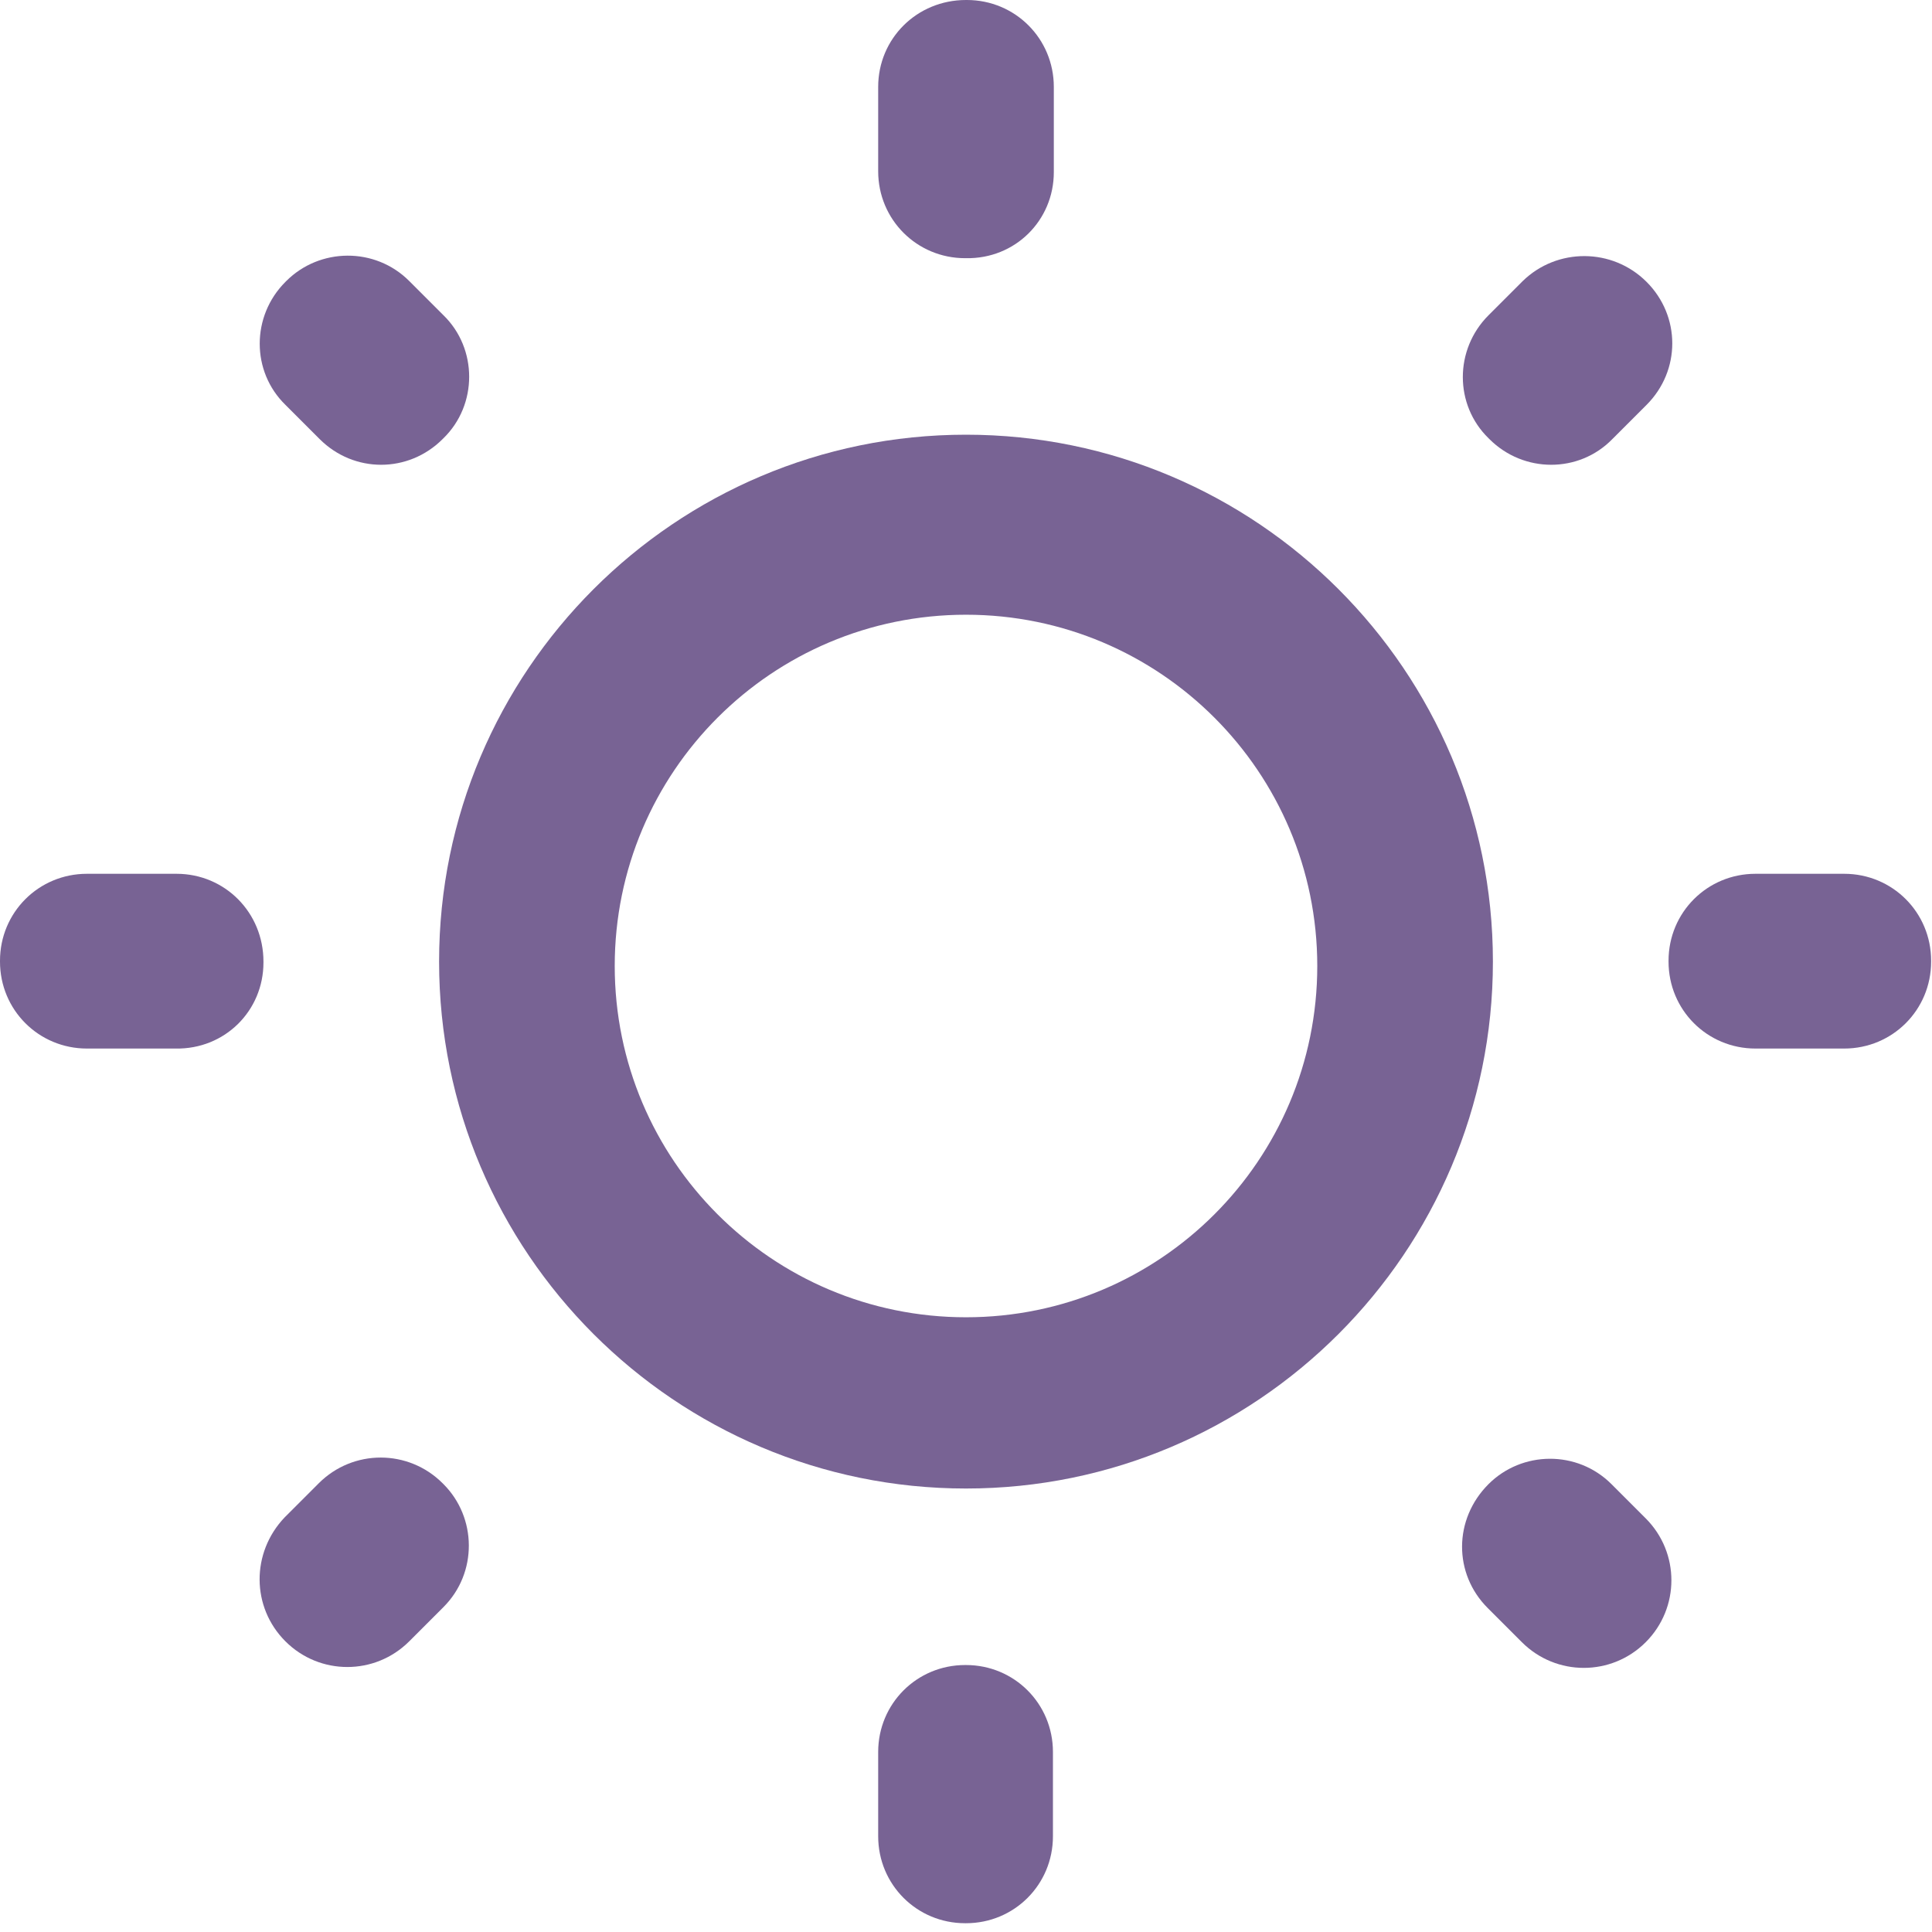  <svg width="22" height="22" viewBox="0 0 22 22" fill="none" xmlns="http://www.w3.org/2000/svg">
<path d="M4.66 3.2L5.05 3.59C5.44 3.97 5.44 4.61 5.05 4.99L5.04 5C4.65 5.39 4.03 5.39 3.64 5L3.25 4.61C2.86 4.23 2.86 3.6 3.25 3.21L3.26 3.2C3.64 2.82 4.27 2.81 4.66 3.2Z" fill="#786394"/>
<path d="M0.99 9.95H2.01C2.56 9.95 3 10.39 3 10.95V10.96C3 11.51 2.56 11.95 2 11.94H0.99C0.44 11.94 0 11.5 0 10.95V10.94C0 10.39 0.44 9.95 0.99 9.95Z" fill="#786394"/>
<path d="M11 0H11.01C11.56 0 12 0.44 12 0.99V1.96C12 2.51 11.56 2.95 11 2.94H10.99C10.44 2.94 10 2.5 10 1.95V0.99C10 0.44 10.44 0 11 0Z" fill="#786394"/>
<path d="M17.34 3.2C17.73 2.82 18.36 2.82 18.75 3.21C19.14 3.6 19.14 4.22 18.75 4.61L18.36 5C17.98 5.39 17.35 5.39 16.96 5L16.95 4.99C16.56 4.61 16.56 3.98 16.95 3.59L17.34 3.2Z" fill="#786394"/>
<path d="M17.33 18.7L16.94 18.31C16.55 17.92 16.55 17.3 16.95 16.9C17.33 16.52 17.96 16.51 18.35 16.9L18.74 17.29C19.13 17.68 19.13 18.31 18.74 18.7C18.35 19.09 17.72 19.09 17.33 18.7Z" fill="#786394"/>
<path d="M19 10.95V10.94C19 10.39 19.44 9.95 19.99 9.95H21C21.55 9.95 21.99 10.39 21.99 10.94V10.95C21.99 11.5 21.55 11.94 21 11.94H19.99C19.44 11.94 19 11.5 19 10.95Z" fill="#786394"/>
<path fill-rule="evenodd" clip-rule="evenodd" d="M5 10.95C5 7.64 7.69 4.95 11 4.95C14.31 4.95 17 7.64 17 10.95C17 14.26 14.31 16.95 11 16.95C7.69 16.95 5 14.26 5 10.95ZM11 15C13.209 15 15 13.209 15 11C15 8.791 13.209 7 11 7C8.791 7 7 8.791 7 11C7 13.209 8.791 15 11 15Z" fill="#786394"/>
<path d="M11 21.9H10.99C10.44 21.9 10 21.46 10 20.91V19.95C10 19.4 10.44 18.96 10.99 18.96H11C11.55 18.96 11.99 19.4 11.99 19.95V20.91C11.99 21.46 11.55 21.9 11 21.9Z" fill="#786394"/>
<path d="M4.66 18.69C4.27 19.08 3.64 19.08 3.25 18.69C2.86 18.3 2.86 17.68 3.24 17.28L3.63 16.89C4.02 16.5 4.65 16.5 5.04 16.89L5.05 16.9C5.43 17.28 5.44 17.91 5.05 18.3L4.66 18.69Z" fill="#786394"/>
</svg>
